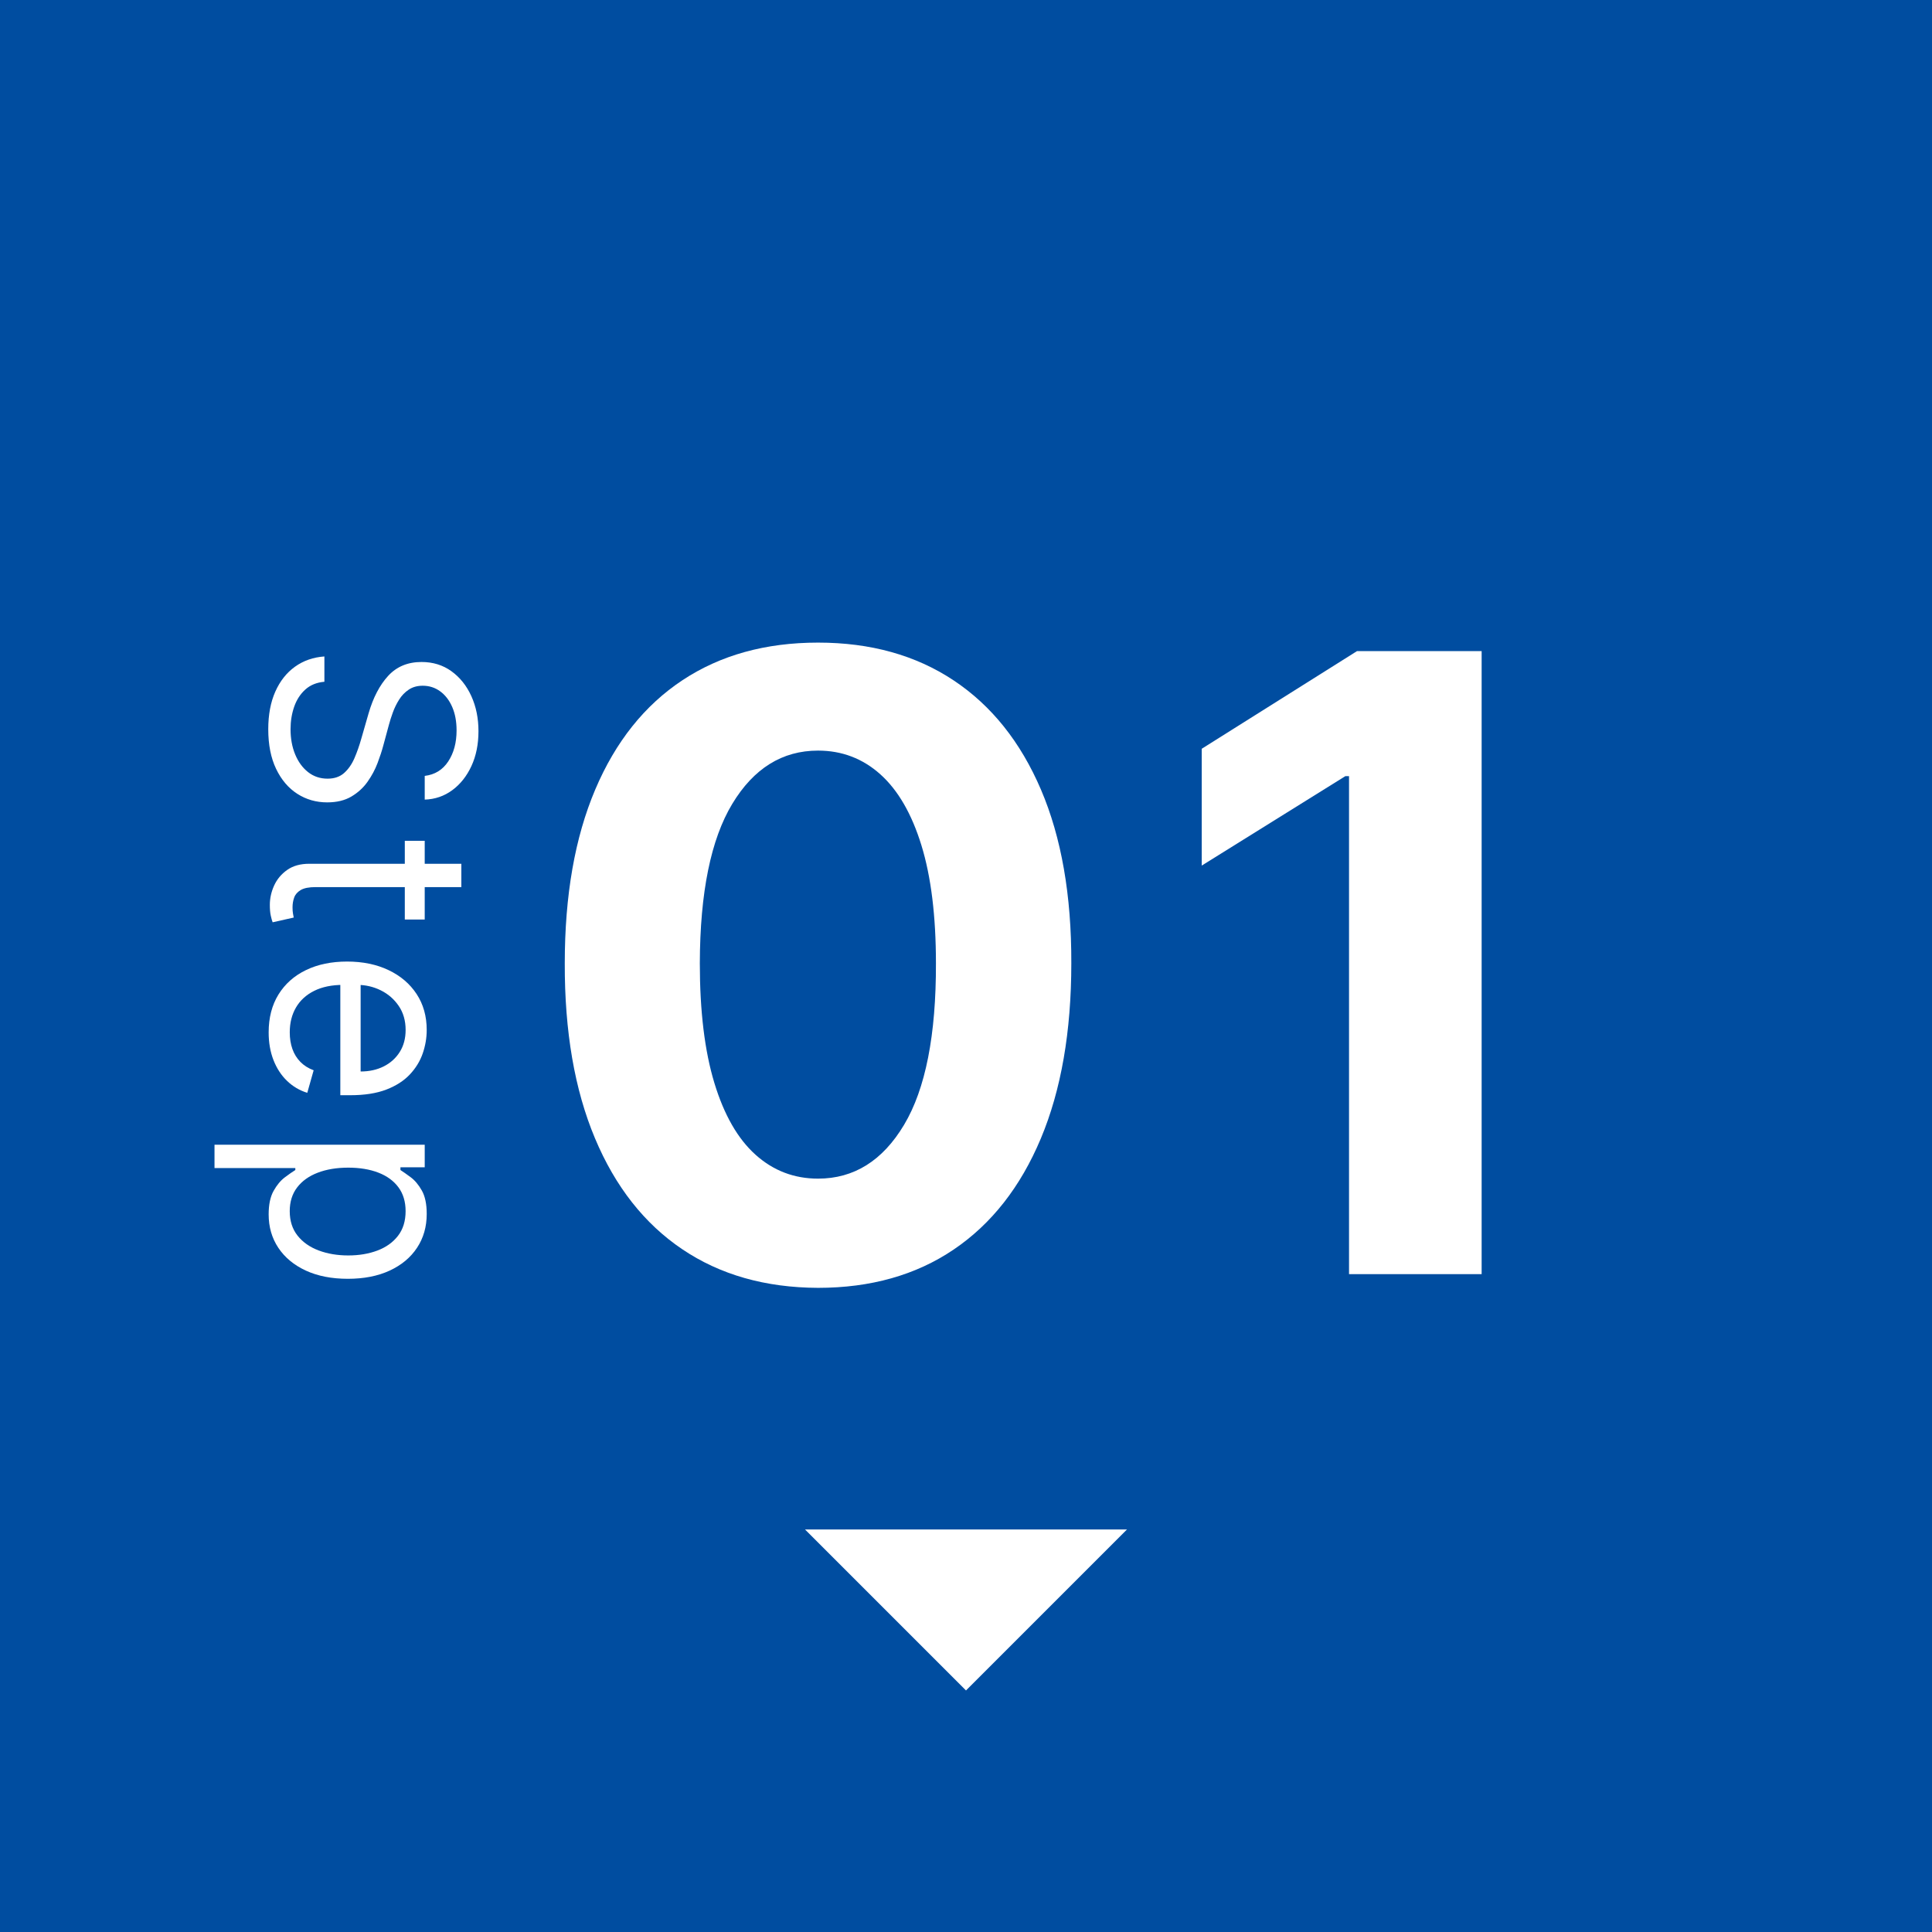 <?xml version="1.0" encoding="utf-8"?>
<!-- Generator: Adobe Illustrator 29.6.1, SVG Export Plug-In . SVG Version: 9.03 Build 0)  -->
<svg version="1.1" id="レイヤー_1" xmlns="http://www.w3.org/2000/svg" xmlns:xlink="http://www.w3.org/1999/xlink" x="0px"
	 y="0px" width="180px" height="180px" viewBox="0 0 180 180" style="enable-background:new 0 0 180 180;" xml:space="preserve">
<style type="text/css">
	.st0{fill-rule:evenodd;clip-rule:evenodd;fill:#004DA0;}
	.st1{fill:#FFFFFF;}
</style>
<path class="st0" d="M0,0h180v180H0V0z"/>
<g>
	<path class="st1" d="M39.57,74.498c0.958-0.031,1.814-0.324,2.569-0.88c0.754-0.556,1.349-1.307,1.785-2.252
		c0.436-0.946,0.654-2.027,0.654-3.242c0-1.204-0.221-2.292-0.663-3.266c-0.442-0.973-1.06-1.747-1.855-2.321
		c-0.794-0.574-1.723-0.861-2.787-0.861c-1.28,0-2.315,0.43-3.107,1.29c-0.791,0.86-1.4,2.027-1.827,3.5l-0.668,2.321
		c-0.185,0.663-0.402,1.28-0.649,1.852c-0.247,0.571-0.569,1.032-0.964,1.382c-0.396,0.35-0.909,0.525-1.539,0.525
		c-0.692,0-1.297-0.203-1.813-0.608c-0.516-0.405-0.918-0.955-1.205-1.649s-0.431-1.477-0.431-2.349
		c0-0.749,0.113-1.448,0.338-2.096c0.226-0.648,0.572-1.182,1.039-1.603c0.467-0.421,1.059-0.662,1.776-0.723V61.16
		c-1.039,0.074-1.951,0.391-2.736,0.953s-1.397,1.336-1.836,2.321c-0.439,0.986-0.658,2.154-0.658,3.505
		c0,1.449,0.244,2.682,0.733,3.699c0.488,1.016,1.147,1.79,1.975,2.321c0.828,0.531,1.756,0.797,2.782,0.797
		c0.89,0,1.641-0.181,2.253-0.543s1.114-0.821,1.507-1.377s0.703-1.136,0.932-1.741c0.229-0.605,0.408-1.153,0.538-1.644
		l0.519-1.916c0.093-0.35,0.215-0.734,0.366-1.151c0.151-0.418,0.346-0.817,0.584-1.197c0.238-0.381,0.538-0.692,0.9-0.935
		c0.362-0.243,0.796-0.364,1.303-0.364c0.606,0,1.147,0.173,1.623,0.52s0.85,0.832,1.122,1.455c0.272,0.623,0.408,1.353,0.408,2.188
		c0,1.142-0.26,2.106-0.779,2.892c-0.519,0.786-1.249,1.234-2.188,1.345v2.21H39.57z"/>
	<path class="st1" d="M39.57,78.338h-1.855v7.333h1.855V78.338z M28.813,80.475c-0.829,0-1.515,0.192-2.059,0.576
		c-0.544,0.384-0.949,0.869-1.215,1.455s-0.399,1.187-0.399,1.801c0,0.405,0.029,0.74,0.088,1.004s0.116,0.47,0.172,0.617
		l1.966-0.442c-0.018-0.092-0.042-0.215-0.069-0.368c-0.028-0.154-0.042-0.35-0.042-0.59c0-0.319,0.051-0.622,0.153-0.907
		c0.102-0.285,0.306-0.519,0.612-0.7s0.768-0.272,1.386-0.272h13.576v-2.174H28.813z"/>
	<path class="st1" d="M25.48,98.767c0.3,0.768,0.72,1.412,1.261,1.934c0.541,0.522,1.17,0.894,1.887,1.115l0.594-2.1
		c-0.495-0.184-0.907-0.445-1.238-0.783c-0.331-0.338-0.578-0.739-0.742-1.202c-0.164-0.464-0.246-0.981-0.246-1.552
		c0-0.878,0.193-1.649,0.58-2.312c0.386-0.663,0.952-1.181,1.697-1.552c0.745-0.372,1.655-0.557,2.731-0.557h1.261
		c0.785,0,1.521,0.169,2.207,0.507c0.686,0.338,1.244,0.821,1.674,1.451c0.43,0.629,0.645,1.377,0.645,2.243
		c0,0.786-0.182,1.469-0.547,2.05c-0.365,0.58-0.862,1.028-1.493,1.345c-0.631,0.316-1.348,0.474-2.152,0.474v-8.696h-1.892v10.907
		h0.927c1.329,0,2.448-0.175,3.357-0.525c0.909-0.35,1.64-0.82,2.193-1.409c0.553-0.59,0.954-1.244,1.201-1.962
		c0.247-0.718,0.371-1.446,0.371-2.183c0-1.277-0.314-2.394-0.941-3.348c-0.627-0.955-1.499-1.698-2.615-2.229
		s-2.403-0.797-3.862-0.797s-2.737,0.265-3.835,0.797c-1.097,0.531-1.951,1.29-2.559,2.275c-0.609,0.986-0.913,2.16-0.913,3.524
		C25.03,97.137,25.18,98,25.48,98.767z"/>
	<path class="st1" d="M19.985,108.825h7.53v0.184c-0.26,0.16-0.586,0.387-0.978,0.682s-0.742,0.715-1.048,1.262
		c-0.306,0.547-0.459,1.274-0.459,2.183c0,1.179,0.301,2.22,0.904,3.123c0.603,0.903,1.456,1.609,2.559,2.119
		c1.104,0.51,2.41,0.765,3.918,0.765c1.496,0,2.794-0.255,3.895-0.765c1.1-0.51,1.95-1.219,2.55-2.128s0.9-1.959,0.9-3.15
		c0-0.921-0.153-1.65-0.459-2.188c-0.306-0.537-0.652-0.949-1.039-1.234c-0.386-0.286-0.703-0.508-0.951-0.668v-0.258h2.263v-2.1
		H19.985V108.825z M35.244,109.249c0.8,0.307,1.425,0.761,1.873,1.363s0.672,1.345,0.672,2.229c0,0.921-0.236,1.687-0.709,2.298
		s-1.113,1.068-1.92,1.372s-1.711,0.456-2.713,0.456c-1.014,0-1.933-0.155-2.759-0.465c-0.825-0.31-1.481-0.771-1.966-1.382
		c-0.485-0.611-0.728-1.371-0.728-2.28c0-0.872,0.23-1.609,0.691-2.211c0.46-0.602,1.1-1.059,1.92-1.372
		c0.819-0.313,1.767-0.47,2.842-0.47C33.512,108.788,34.444,108.941,35.244,109.249z"/>
	<path class="st1" d="M88.855,116.415c3.519-2.381,6.225-5.829,8.118-10.345c1.893-4.516,2.839-9.958,2.839-16.326
		c0.019-6.33-0.923-11.72-2.825-16.17s-4.618-7.846-8.146-10.189c-3.529-2.343-7.737-3.515-12.626-3.515s-9.098,1.167-12.626,3.5
		c-3.529,2.334-6.24,5.73-8.132,10.19c-1.893,4.46-2.839,9.854-2.839,16.184c-0.019,6.349,0.917,11.782,2.81,16.297
		c1.893,4.516,4.603,7.965,8.132,10.345c3.528,2.381,7.747,3.581,12.655,3.6C81.123,119.986,85.336,118.796,88.855,116.415z
		 M70.394,107.586c-1.655-1.483-2.935-3.713-3.838-6.689c-0.904-2.976-1.355-6.693-1.355-11.153
		c0.019-6.594,1.027-11.545,3.024-14.852s4.66-4.96,7.989-4.96c2.226,0,4.161,0.737,5.807,2.211c1.645,1.474,2.92,3.675,3.823,6.604
		c0.903,2.929,1.355,6.595,1.355,10.997c0.019,6.689-0.97,11.706-2.967,15.05c-1.997,3.345-4.67,5.017-8.018,5.017
		C73.989,109.811,72.049,109.07,70.394,107.586z"/>
	<path class="st1" d="M126.428,60.663l-14.466,9.098v10.884l13.382-8.333h0.342v46.398h12.355V60.663H126.428z"/>
	<path class="st1" d="M90,157.496l-15-15h30L90,157.496z"/>
</g>
</svg>
